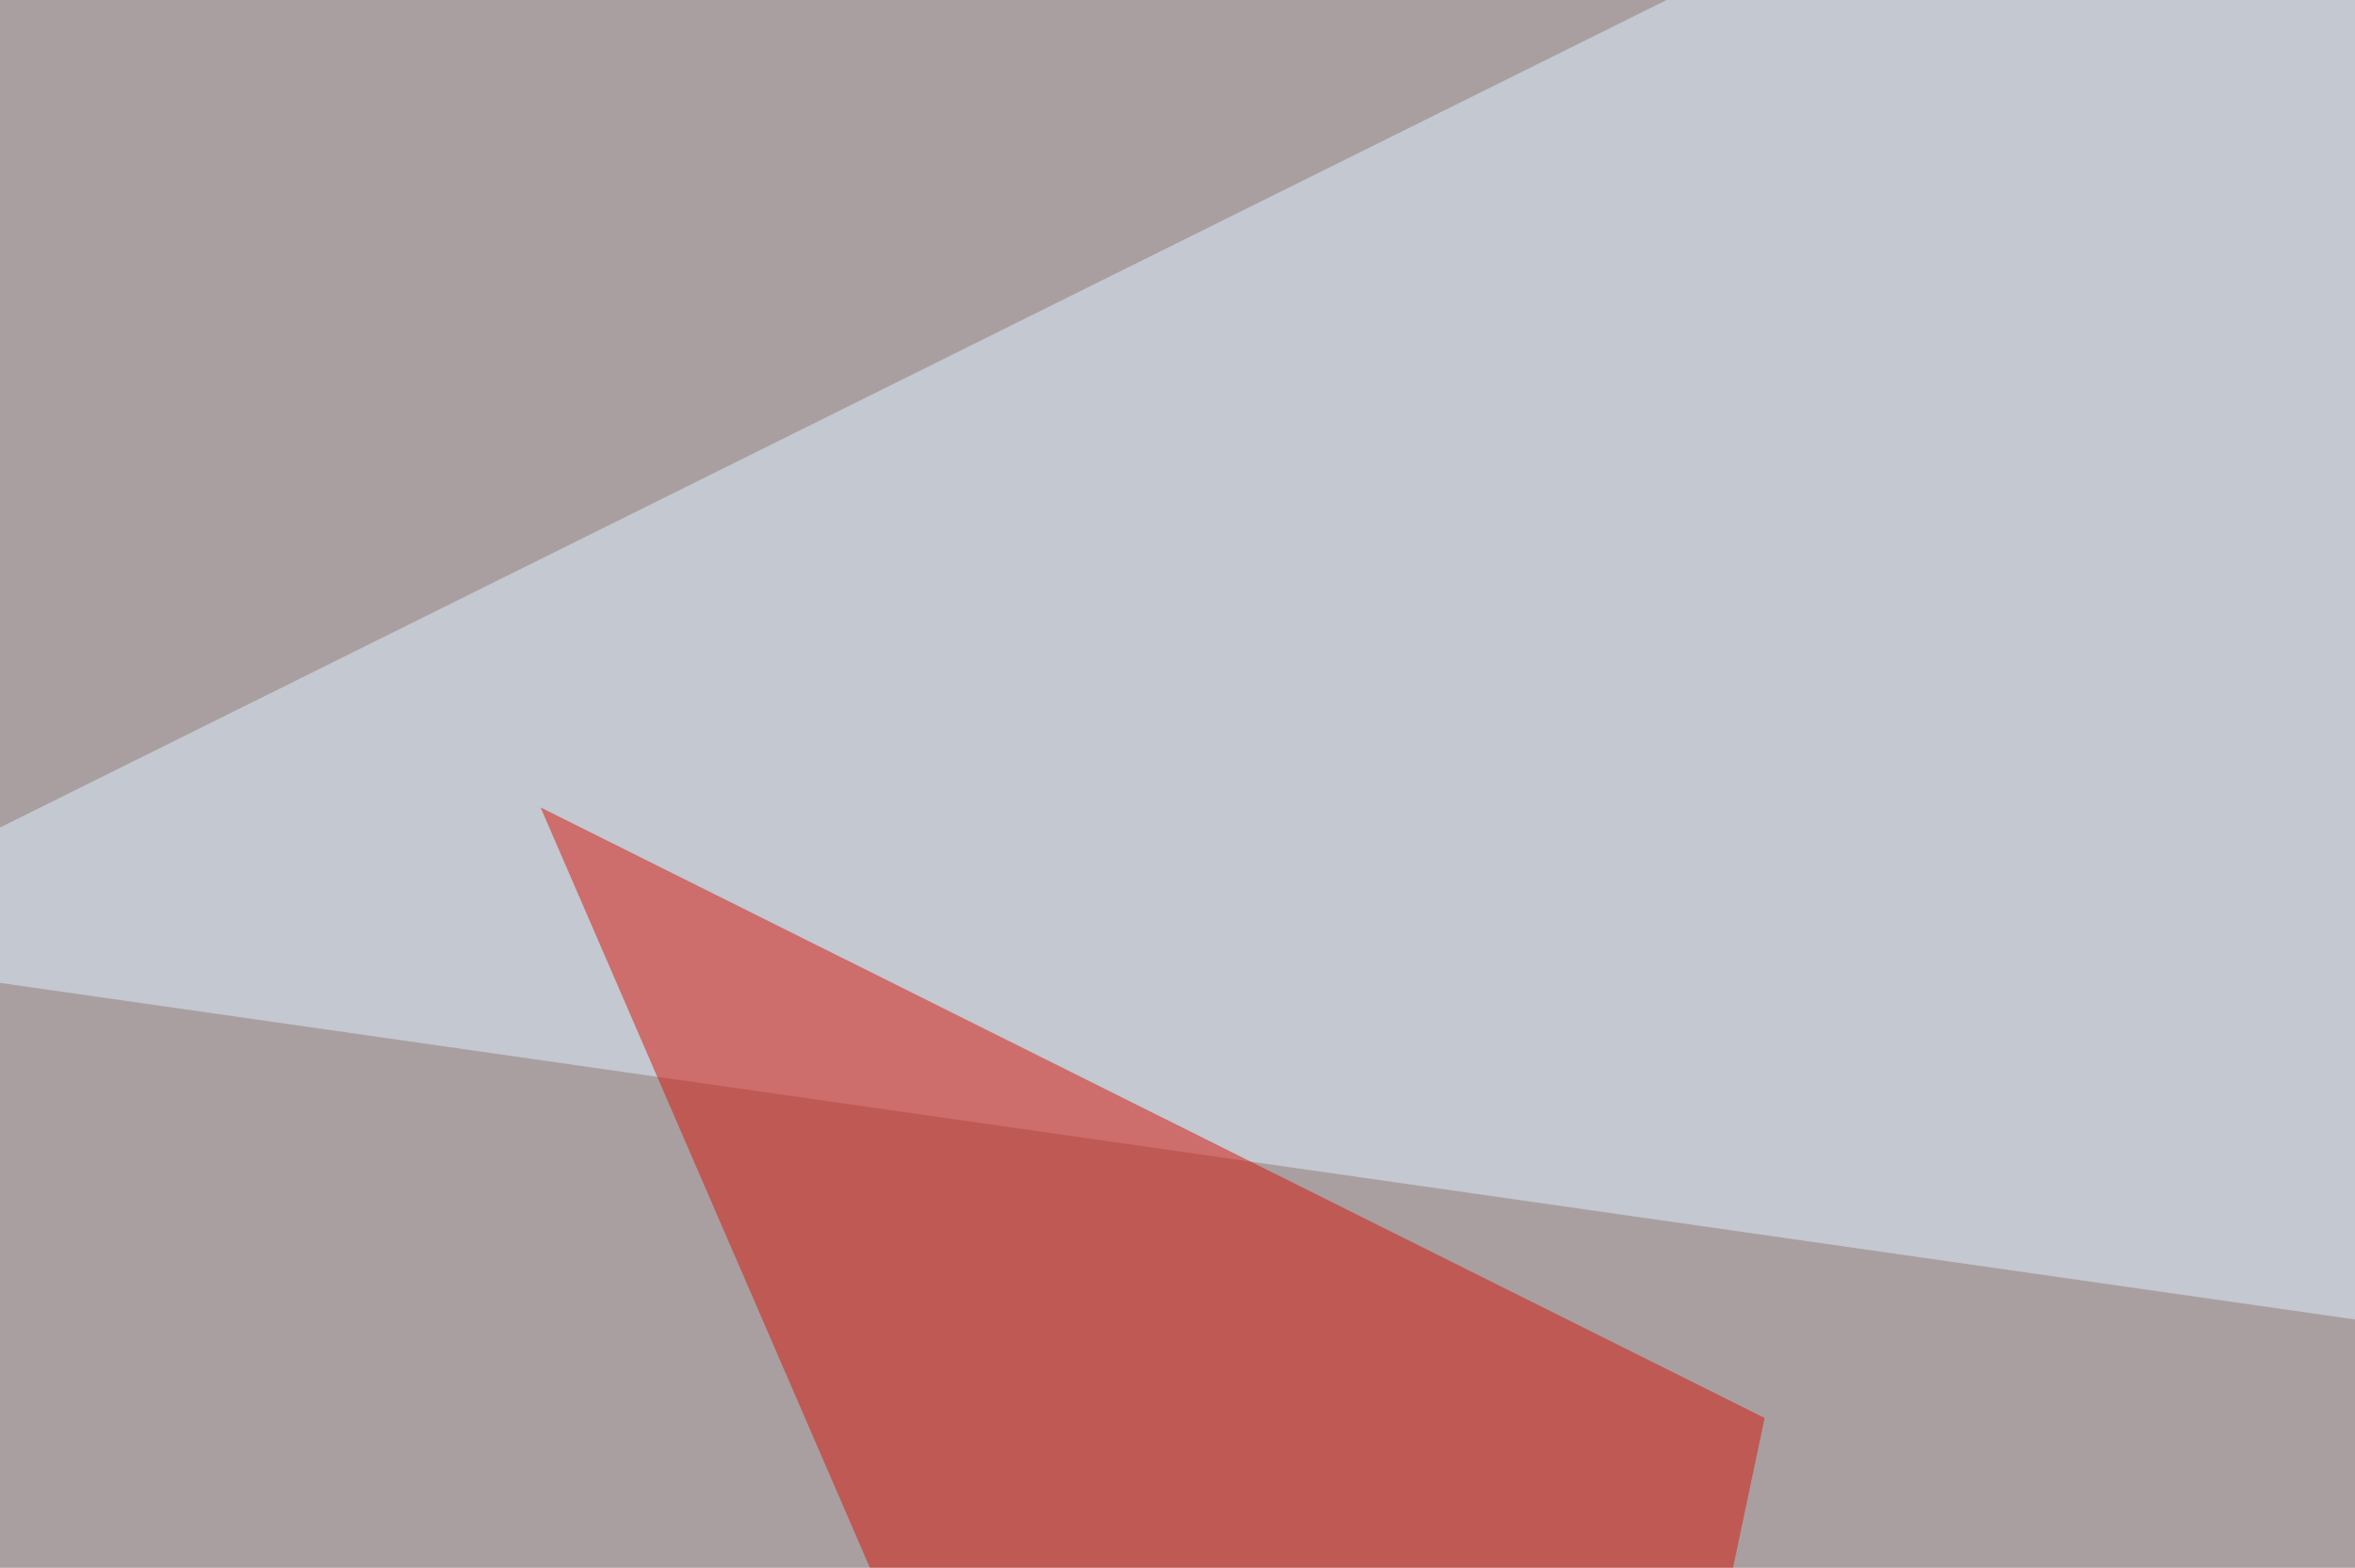 <svg xmlns="http://www.w3.org/2000/svg" width="440" height="293" ><filter id="a"><feGaussianBlur stdDeviation="55"/></filter><rect width="100%" height="100%" fill="#a99fa1"/><g filter="url(#a)"><g fill-opacity=".5"><path fill="#e1f2ff" d="M402.8-45.4L-45.4 177.2l840.8 120.2z"/><path fill="#d71409" d="M271 543.5L101 150.9 329.7 265z"/><path fill="#41392c" d="M780.8 496.6l-334 11.7 336.9-284.2z"/><path fill="#4e4b34" d="M16.1 543.5l-61.5-252 389.6 196.3z"/></g></g></svg>